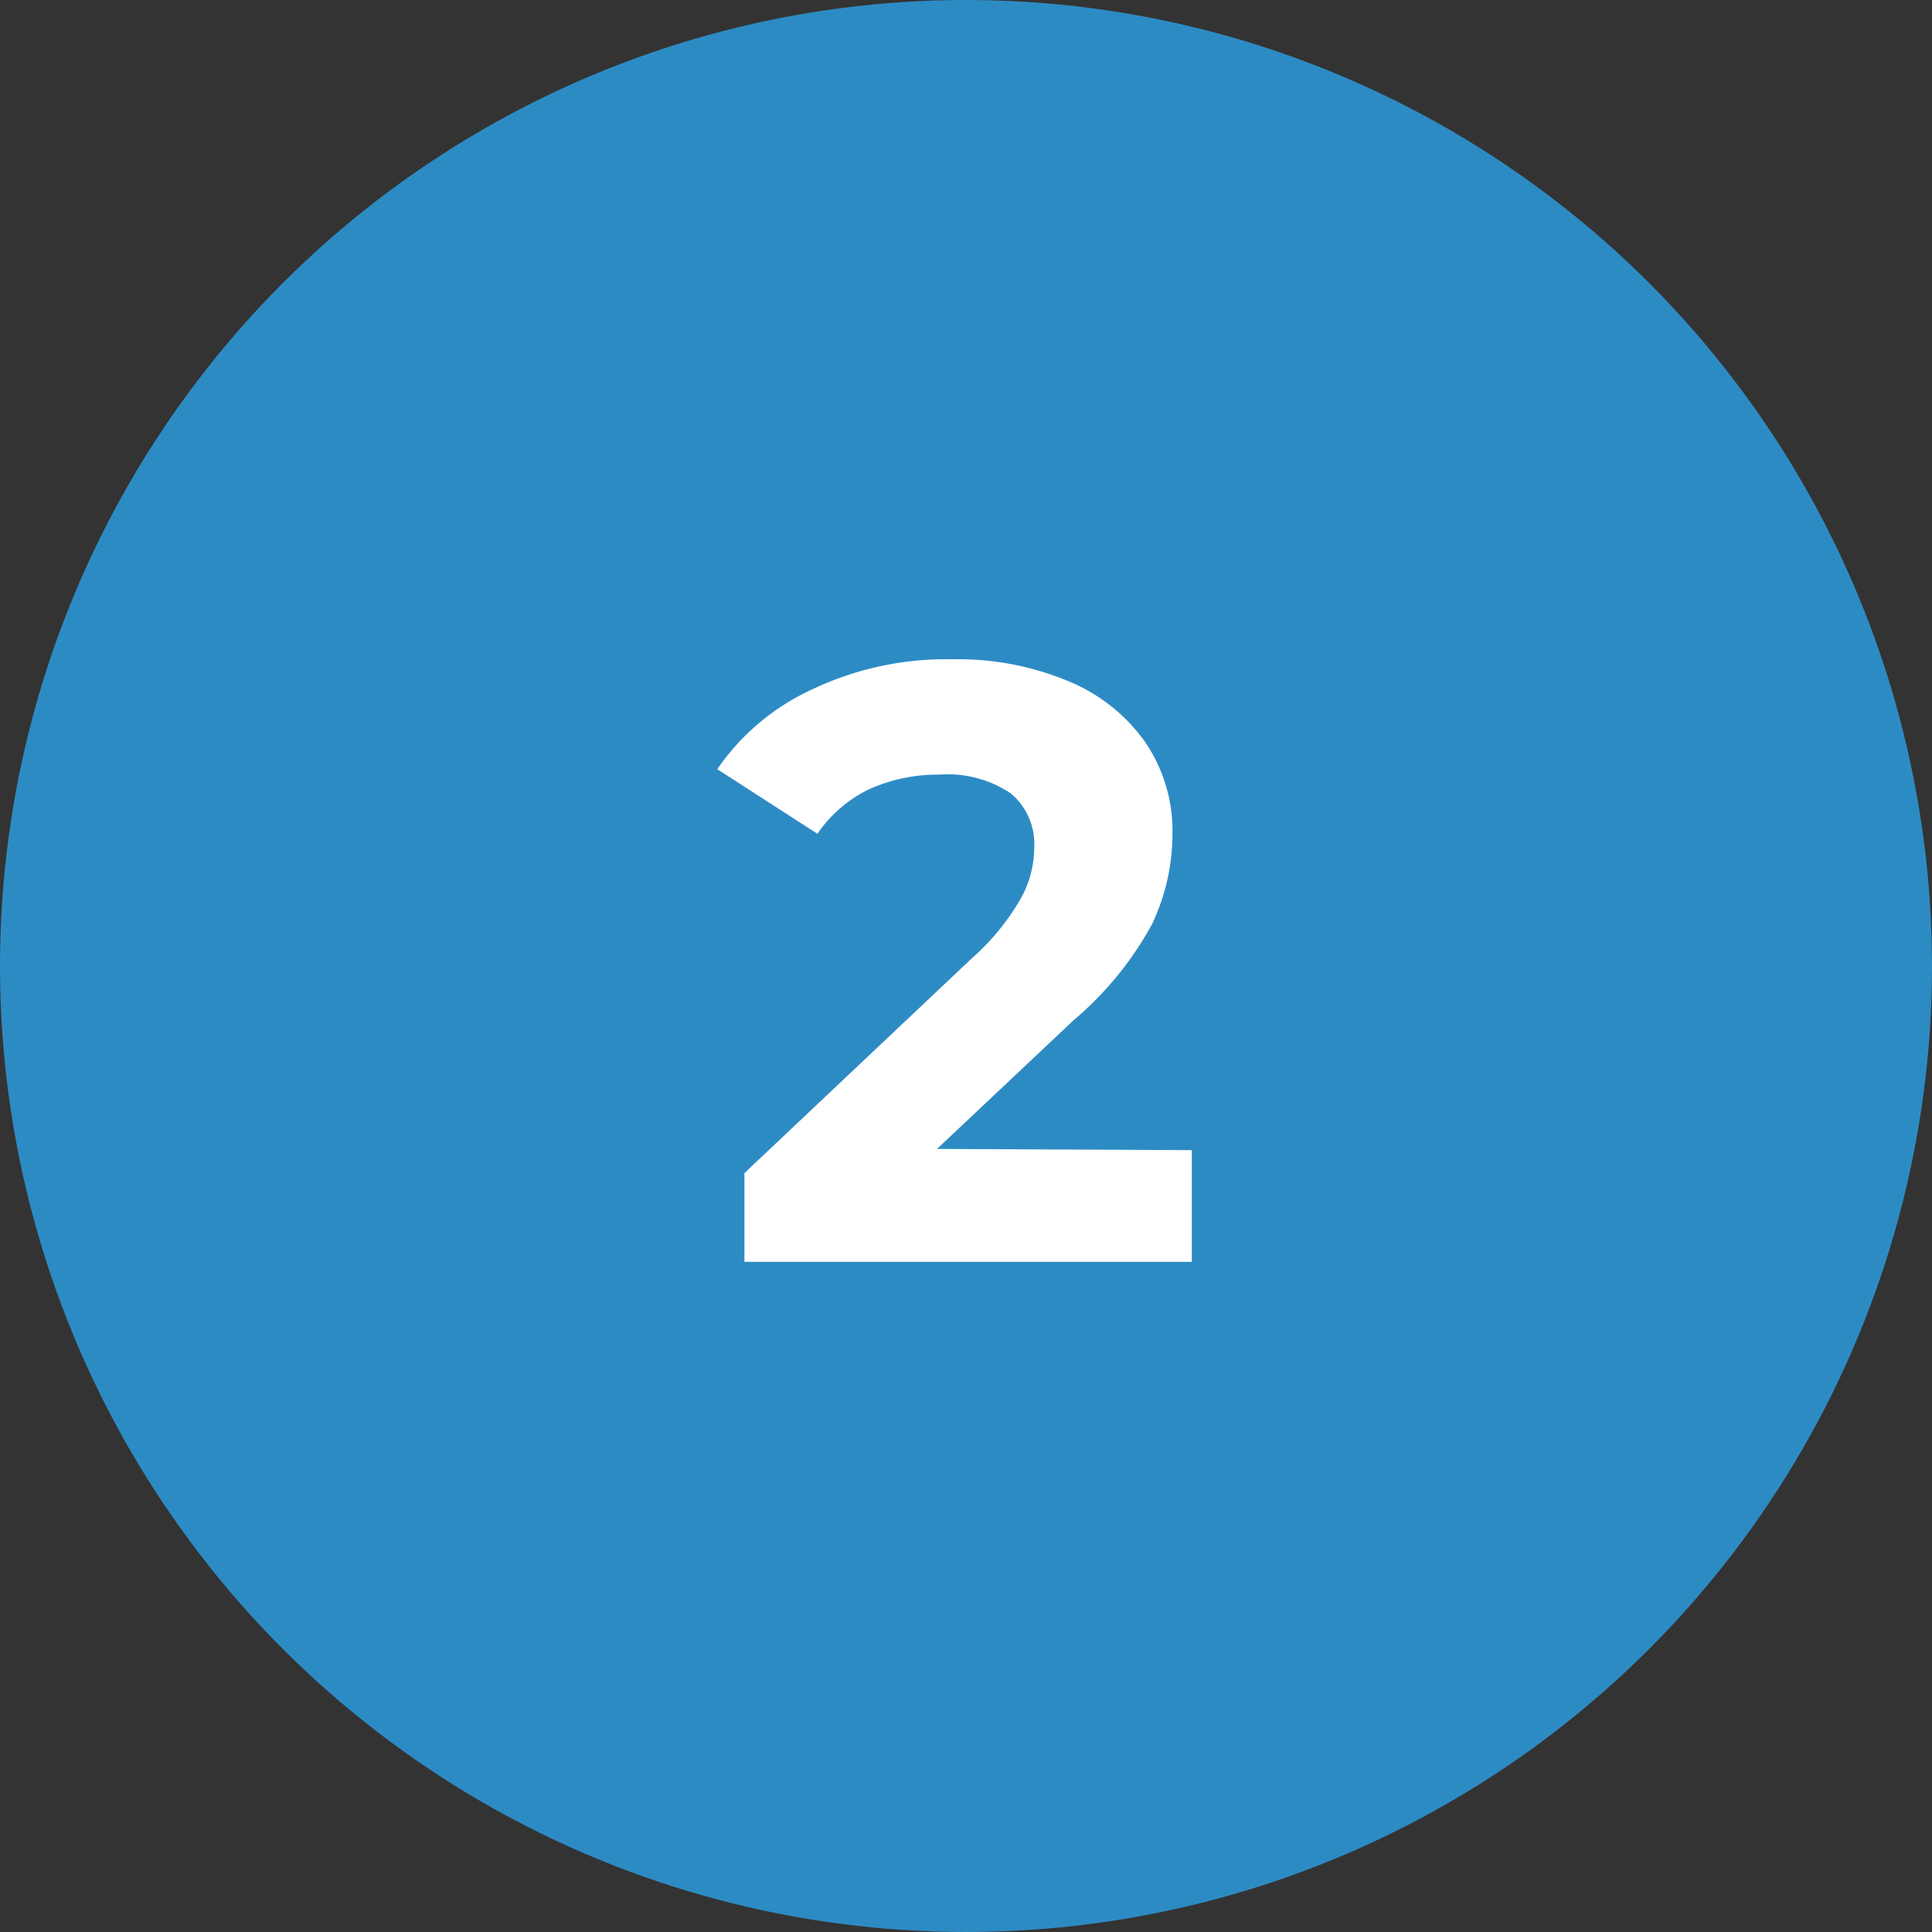 <svg xmlns="http://www.w3.org/2000/svg" viewBox="0 0 32 32"><rect x="0" y="0" width="32" height="32" fill="#333333" stroke="none"/><defs><style>.cls-1{fill:#2d8bc4;}.cls-2{fill:#fff;}</style></defs><g id="レイヤー_2" data-name="レイヤー 2"><g id="container"><circle class="cls-1" cx="16" cy="16" r="16"/><path class="cls-2" d="M19.74,19.05V20.9H12.33V19.43l3.78-3.57a3.9,3.9,0,0,0,.81-1,1.75,1.75,0,0,0,.21-.82,1.09,1.09,0,0,0-.39-.9,1.87,1.87,0,0,0-1.17-.31,2.78,2.78,0,0,0-1.17.24,2.18,2.18,0,0,0-.86.74l-1.66-1.07a3.86,3.86,0,0,1,1.59-1.33,5.16,5.16,0,0,1,2.31-.49,4.75,4.75,0,0,1,1.91.36,2.92,2.92,0,0,1,1.27,1,2.61,2.61,0,0,1,.46,1.53,3.5,3.5,0,0,1-.34,1.5,5.59,5.59,0,0,1-1.3,1.59l-2.26,2.13Z"/></g></g></svg>